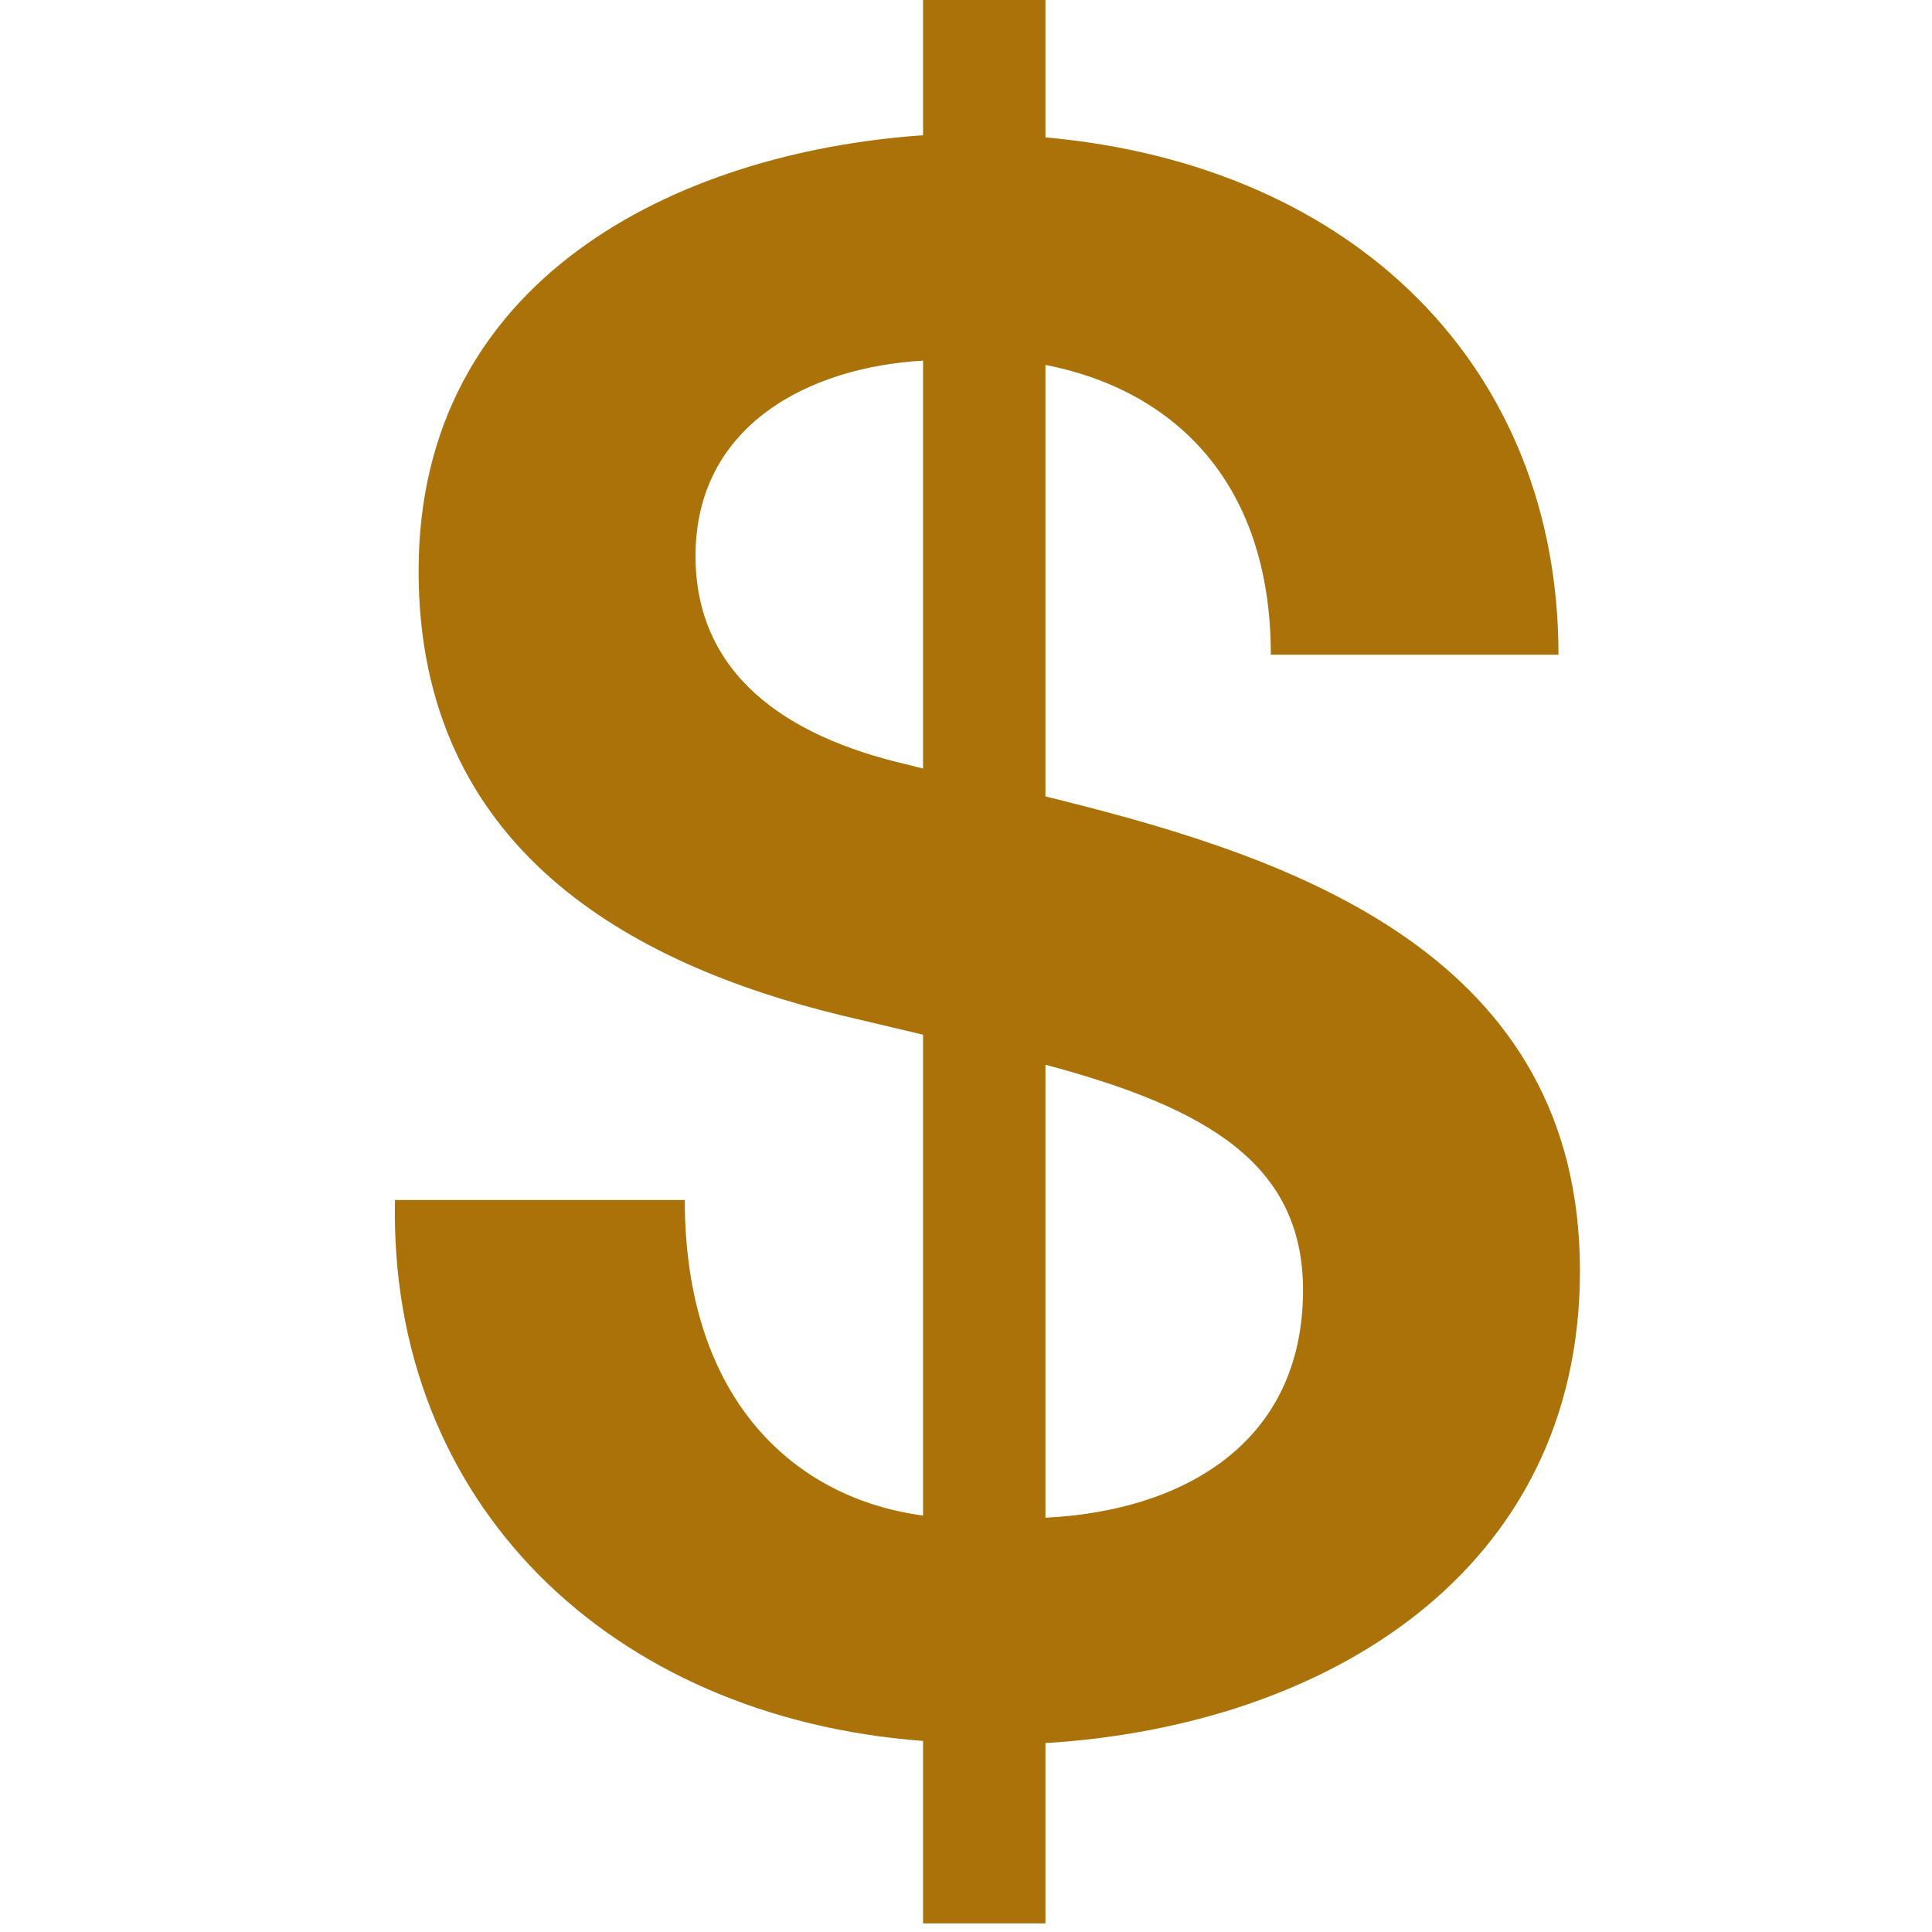 <svg width="18" height="18" viewBox="0 0 18 18" fill="none" xmlns="http://www.w3.org/2000/svg">
<g clip-path="url(#clip0_221_757)">
<path d="M8.6 -0.2V1.26C6.3 1.42 3.9 2.6 3.9 5.32C3.9 7.9 5.86 8.98 7.84 9.46L8.6 9.64V14.12C7.4 13.96 6.38 13.04 6.38 11.18H3.68C3.62 14 5.68 16 8.6 16.22V17.92H9.74V16.24C12.36 16.08 14.72 14.64 14.72 11.84C14.72 8.9 12.06 8 9.9 7.46L9.74 7.42V3.4C10.88 3.62 11.84 4.44 11.84 6.1H14.52C14.52 3.44 12.64 1.54 9.74 1.28V-0.2H8.6ZM12.14 12.02C12.14 13.46 11 14.08 9.74 14.14V9.92C11.24 10.32 12.14 10.84 12.14 12.02ZM6.48 5.18C6.48 3.96 7.54 3.42 8.6 3.36V7.16L8.44 7.12C7.32 6.86 6.48 6.28 6.48 5.18Z" fill="#aa7208"/>
</g>
<defs>
<clipPath id="clip0_221_757">
<rect width="18" height="18" fill="white"/>
</clipPath>
</defs>
</svg>